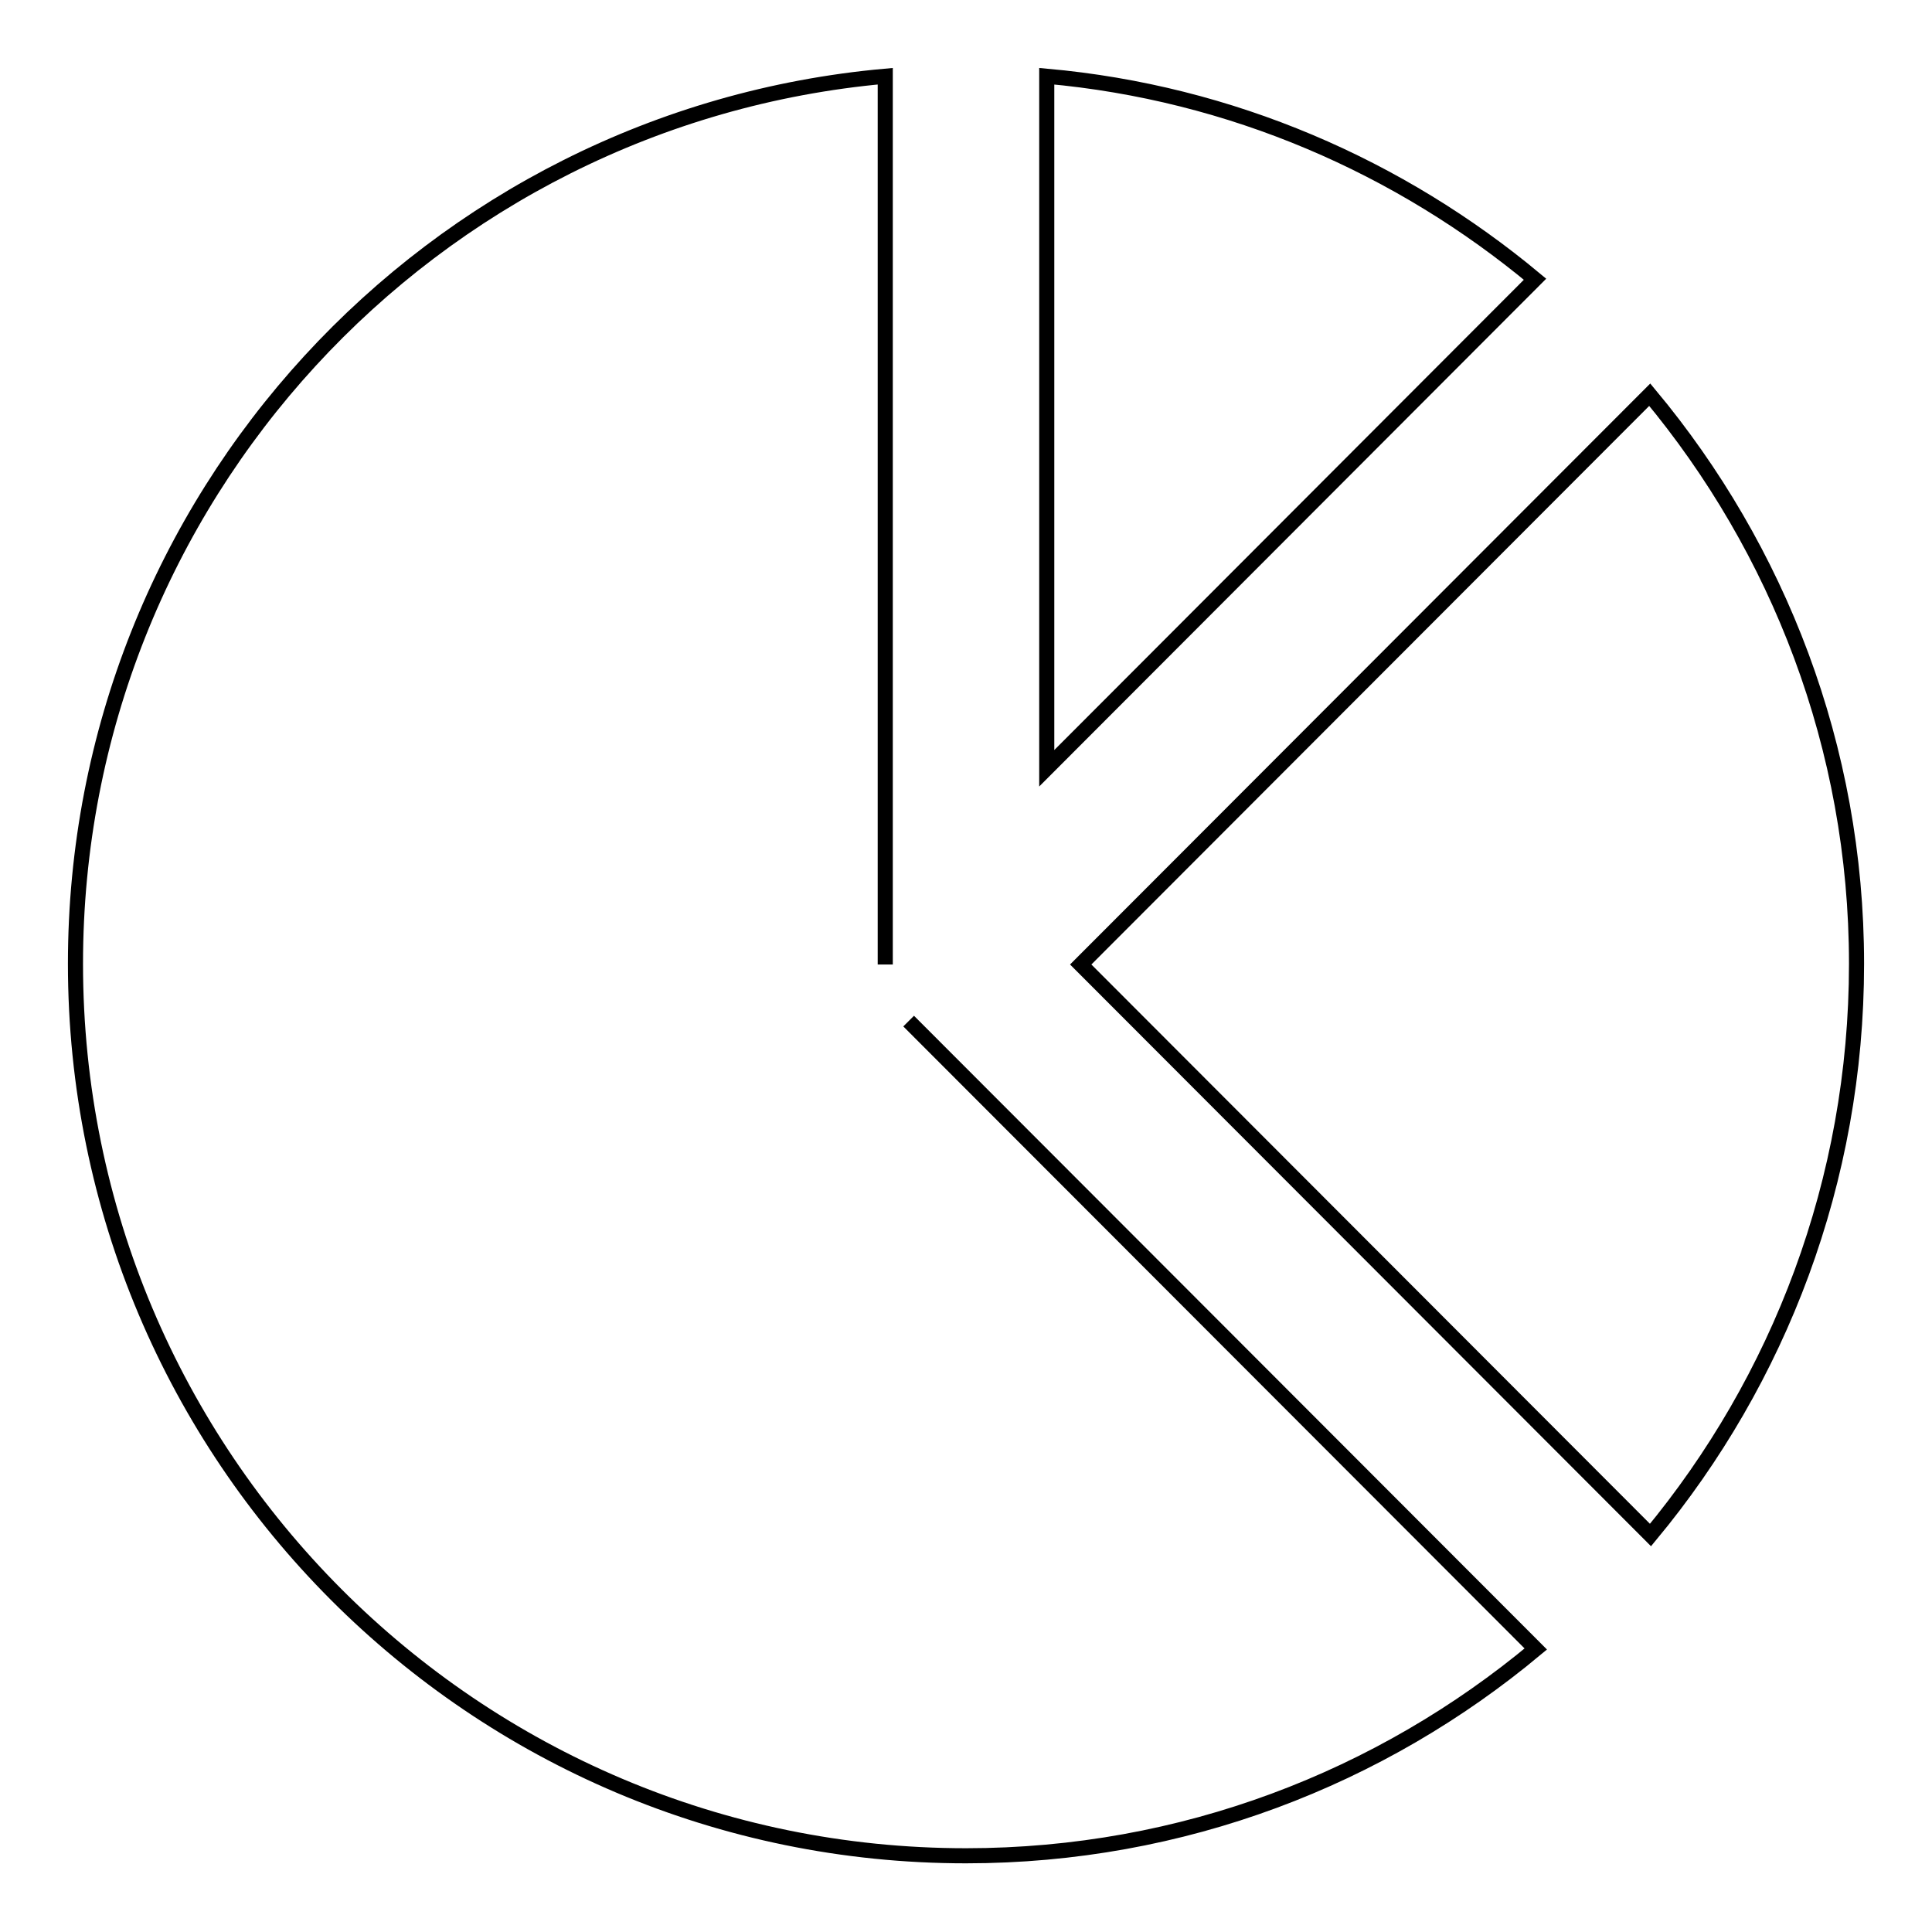 <?xml version="1.0" encoding="utf-8"?>
<!-- Svg Vector Icons : http://www.onlinewebfonts.com/icon -->
<!DOCTYPE svg PUBLIC "-//W3C//DTD SVG 1.1//EN" "http://www.w3.org/Graphics/SVG/1.1/DTD/svg11.dtd">
<svg version="1.1" xmlns="http://www.w3.org/2000/svg" xmlns:xlink="http://www.w3.org/1999/xlink" x="0px" y="0px" viewBox="0 0 256 256" enable-background="new 0 0 256 256" xml:space="preserve">
<g> <path stroke-width="2" fill-opacity="0" stroke="#000000"  d="M218.7,203.4l-75.5-75.6l75.4-75.5C235.6,72.7,246,99,246,127.7C246,156.5,235.7,182.9,218.7,203.4 L218.7,203.4z M138.7,10.1c24.5,2.2,46.8,12,64.7,26.9l-64.7,64.8V10.1z M120.4,135.3l83.1,83.2c-20.5,17.1-46.8,27.4-75.5,27.4 c-65.2,0-118-52.9-118-118.2C10,66.1,57.1,15.5,117.3,10.1v117.7"/></g>
</svg>